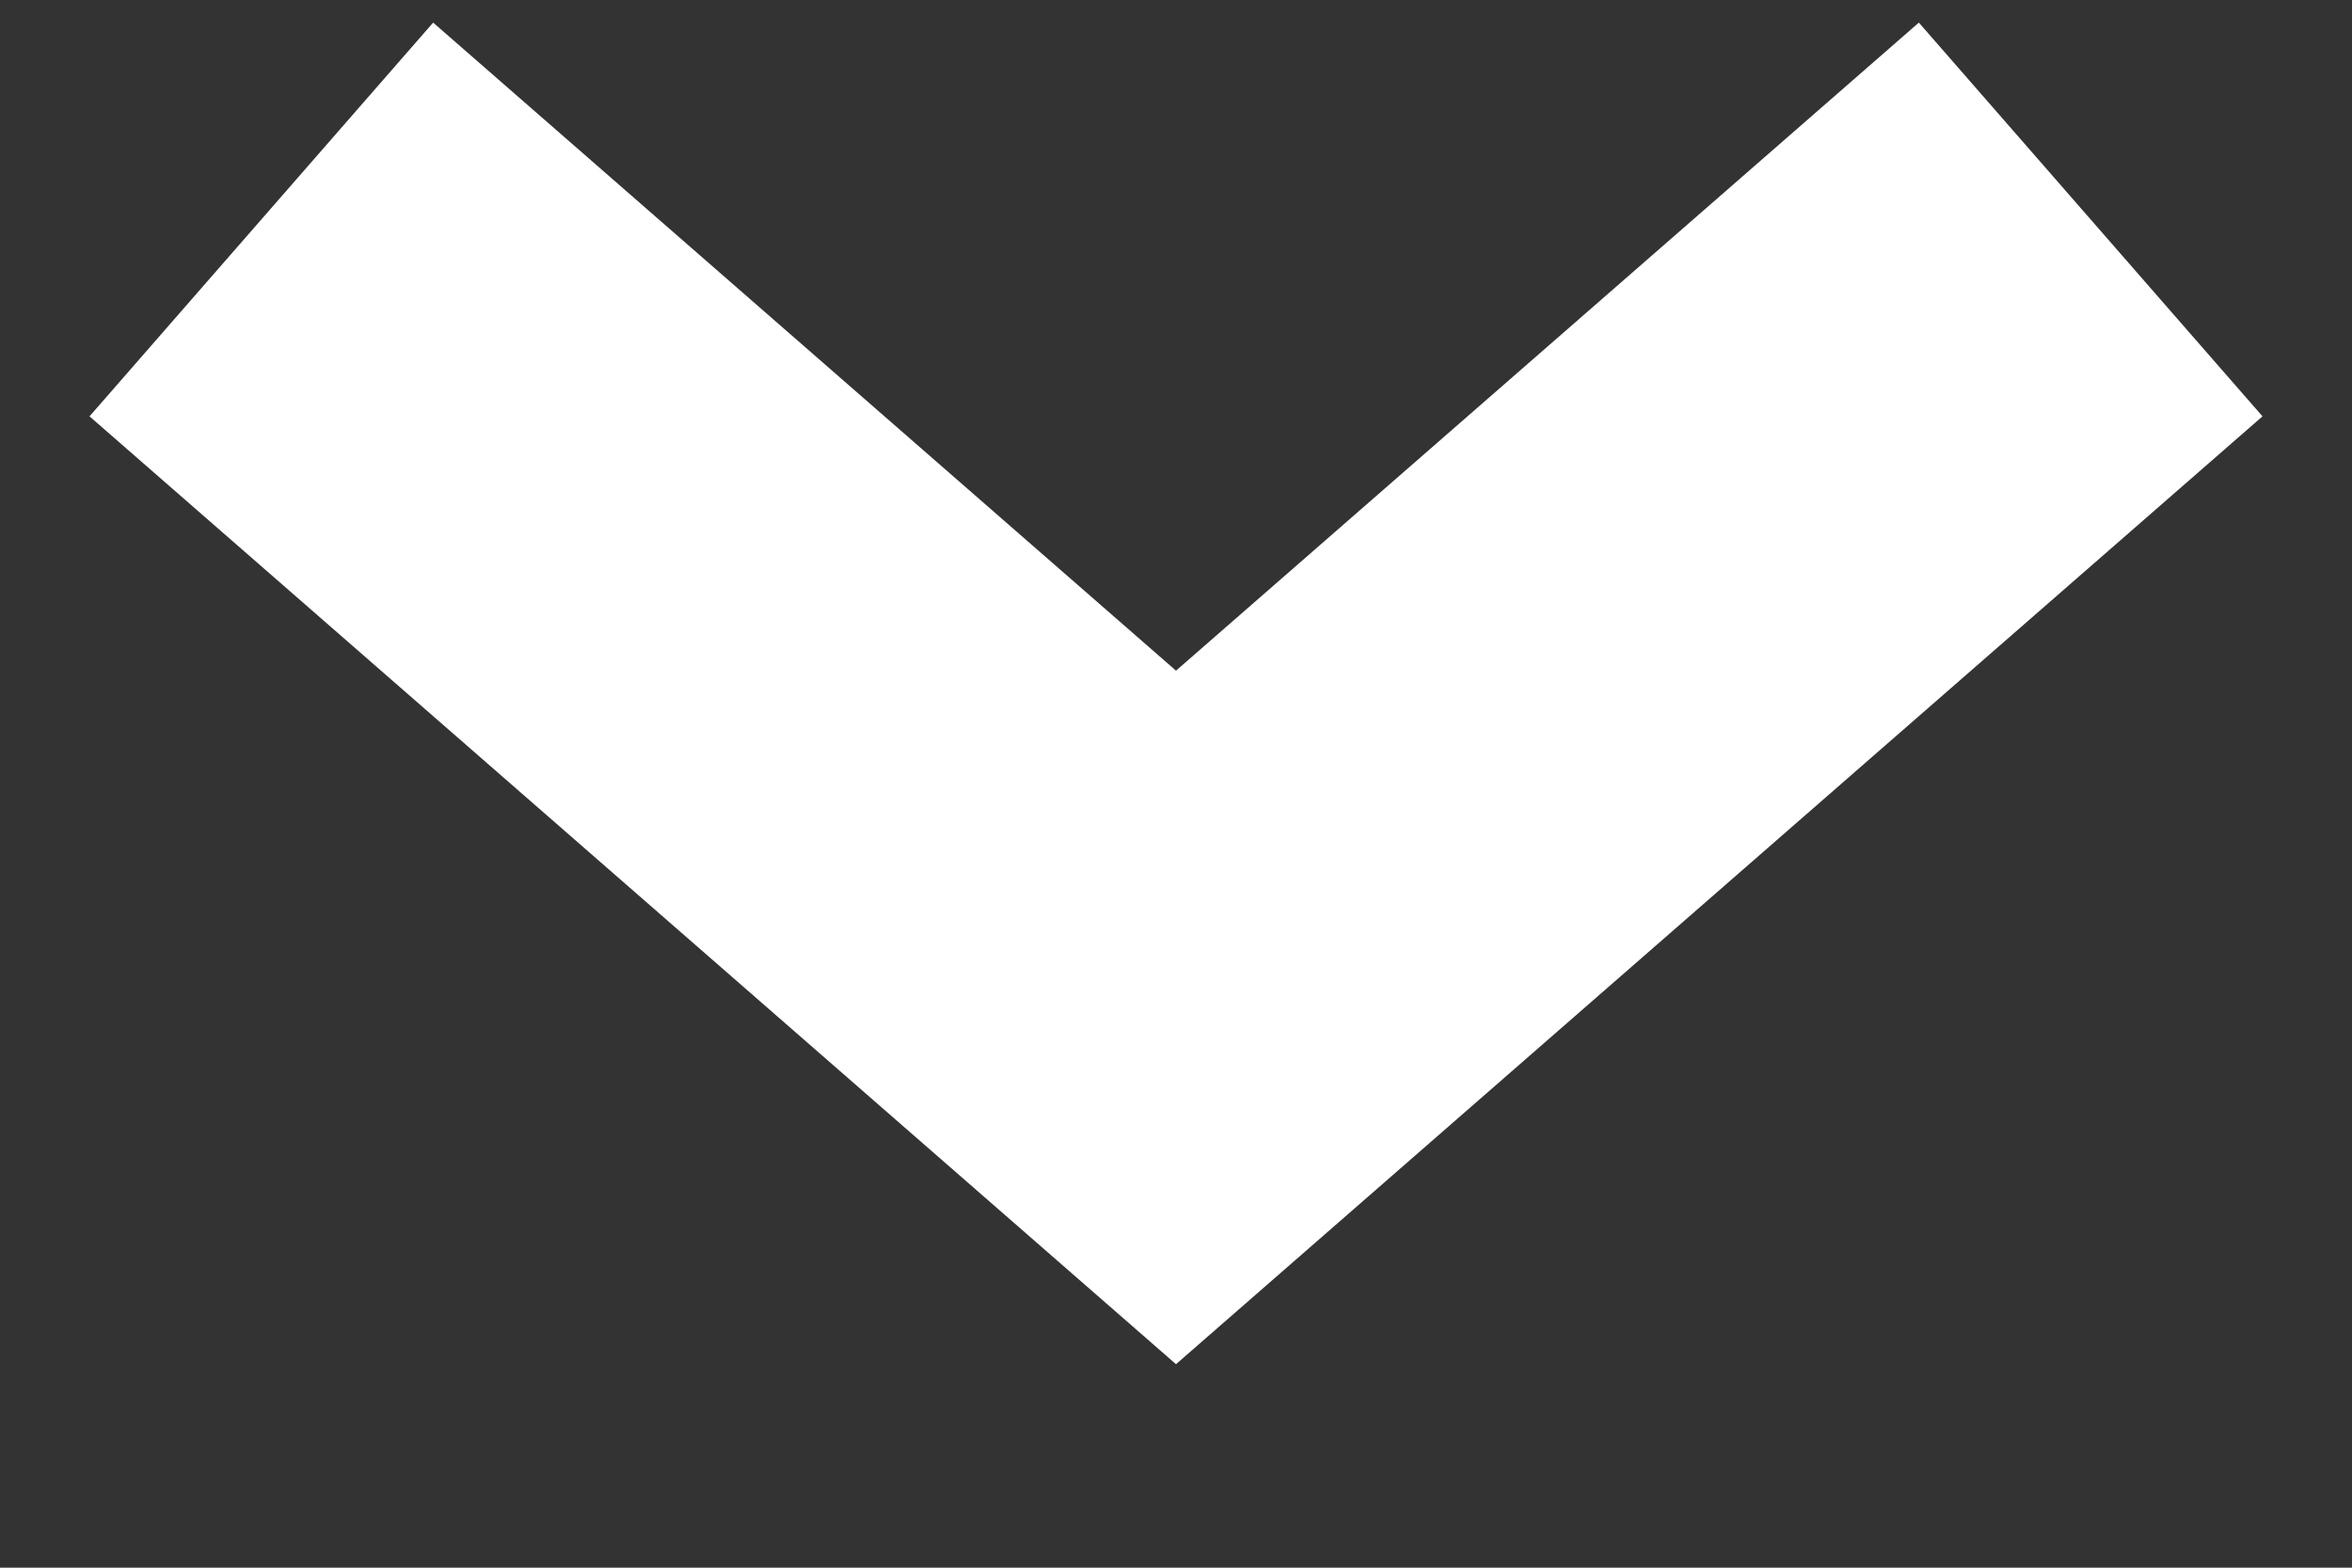 <svg width="9" height="6" viewBox="0 0 9 6" fill="none" xmlns="http://www.w3.org/2000/svg">
<rect x="0" y="0" width="9" height="6" fill="#333333" stroke="none"/>
<path d="M8 0.84L4.5 3.894L1 0.84" stroke="#fff" stroke-width="2" stroke-miterlimit="10"/>
</svg>
